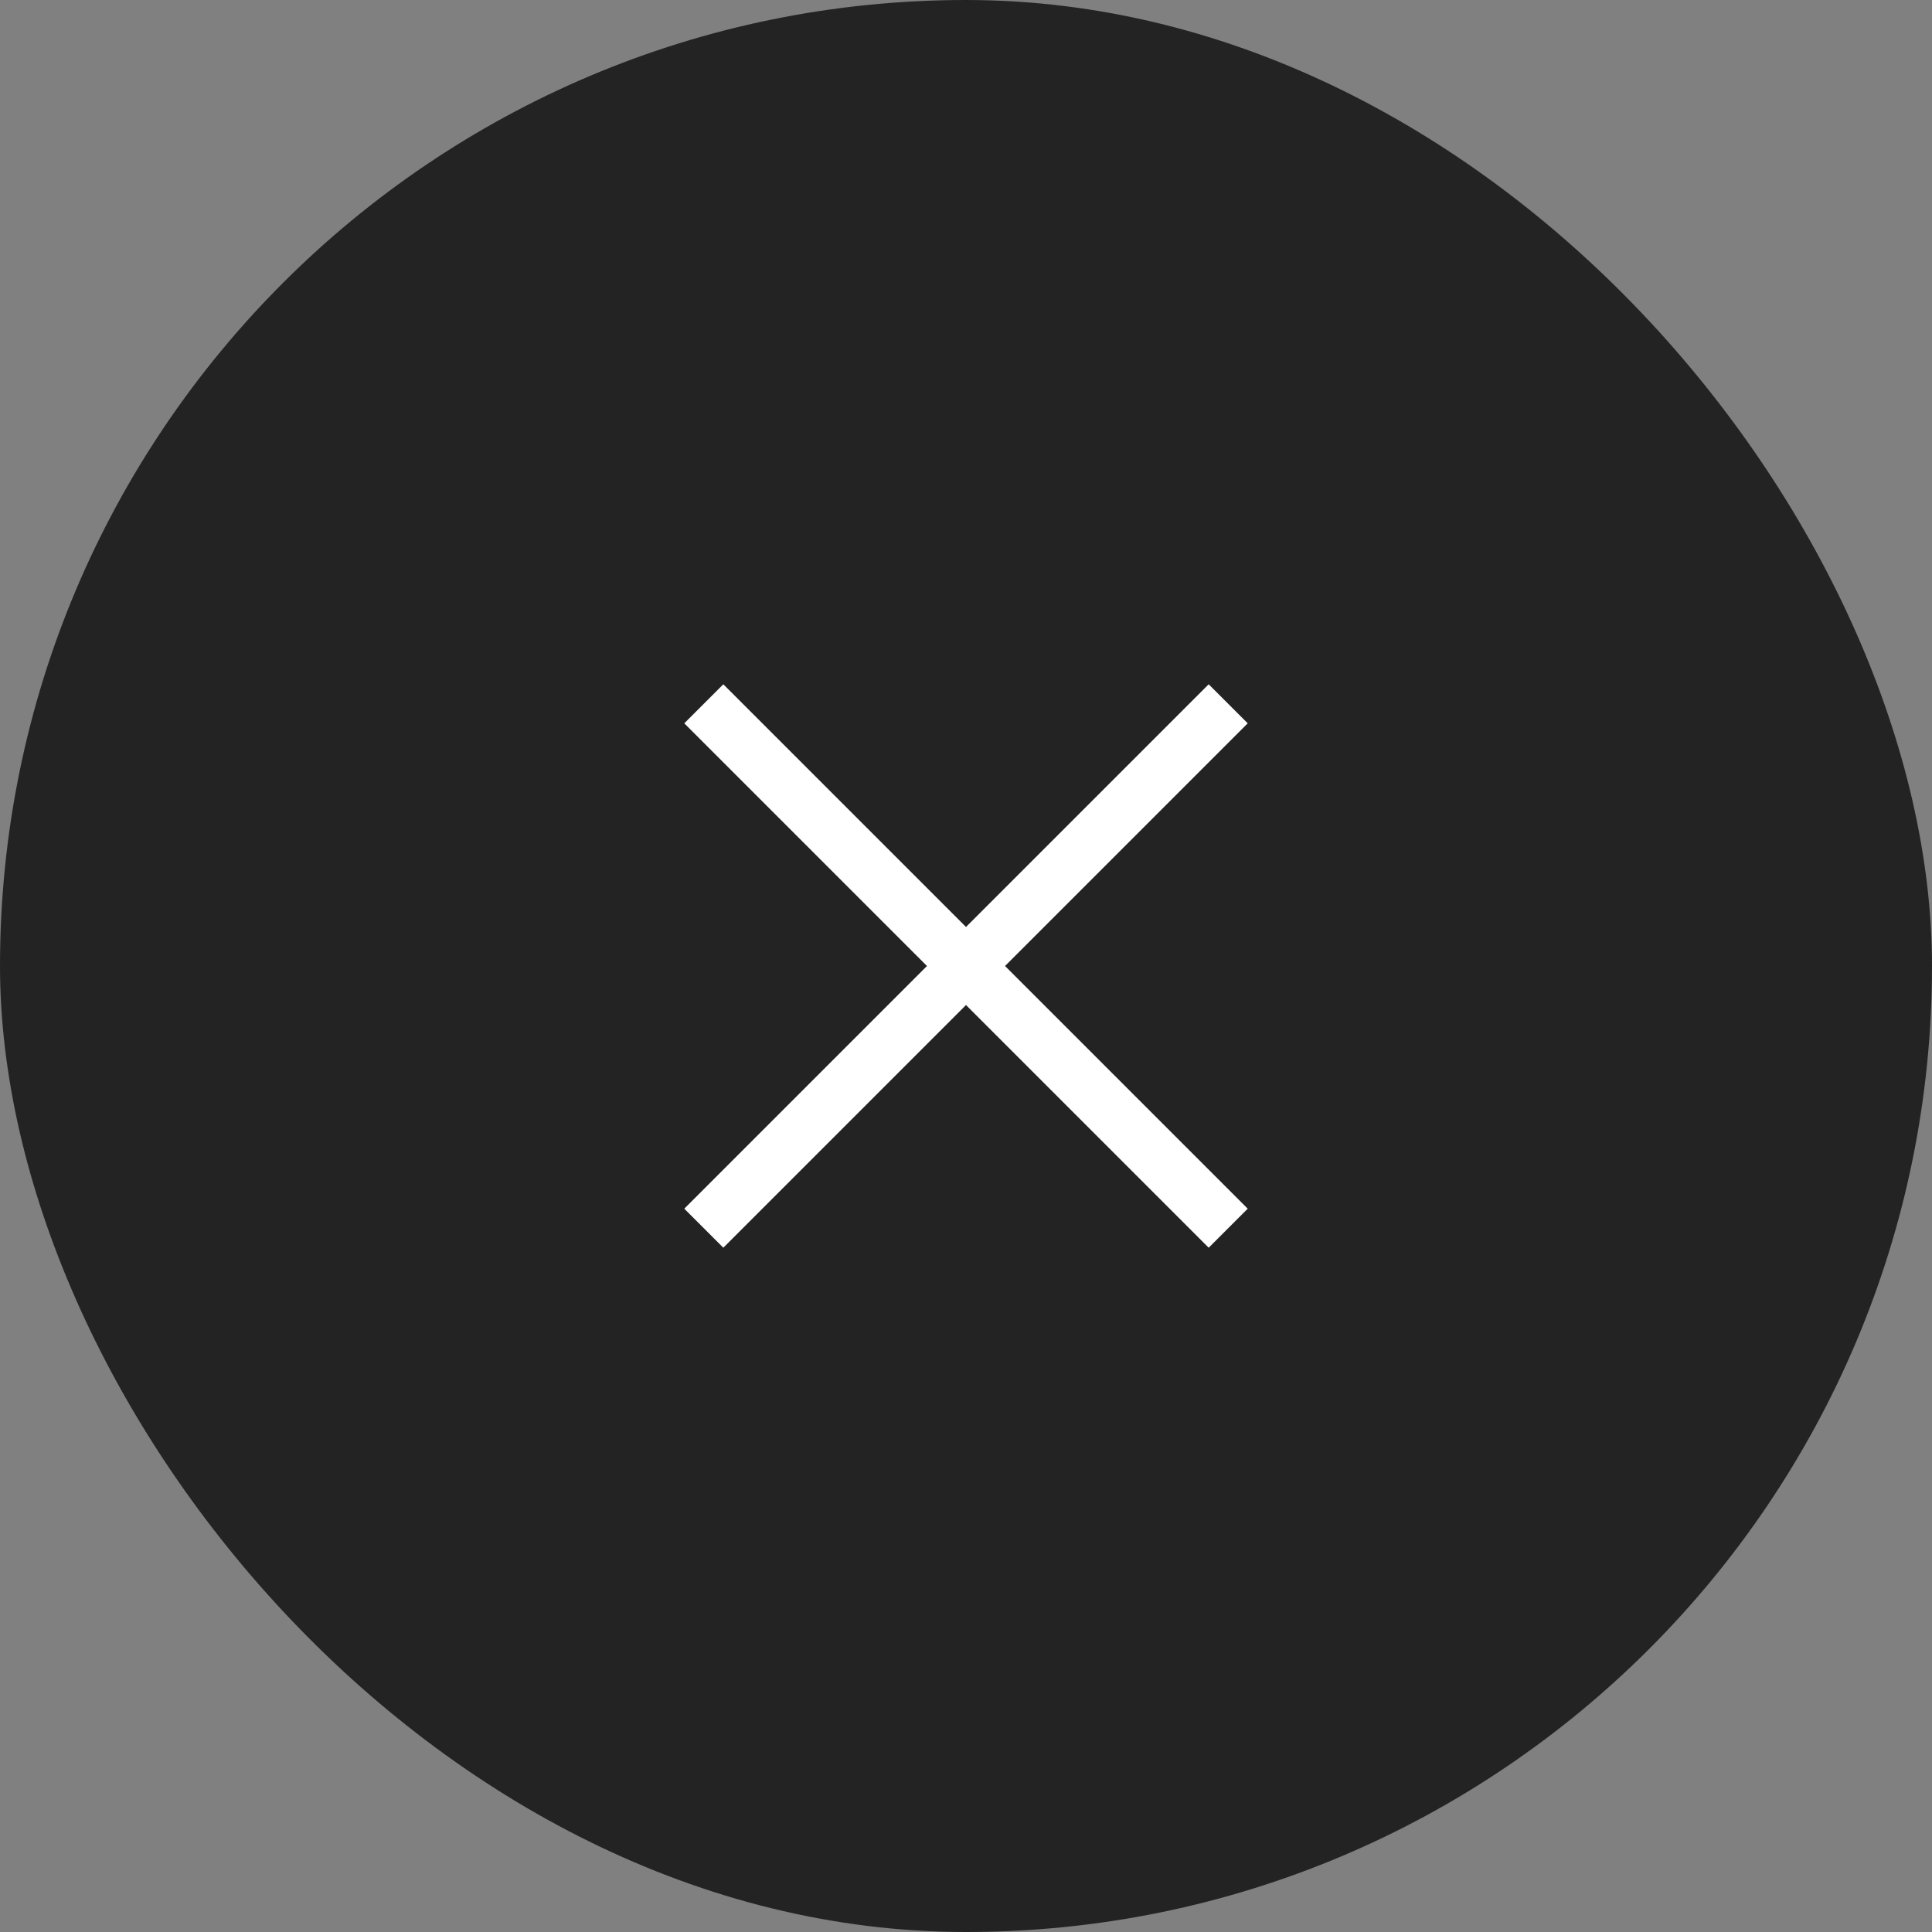 <svg width="35" height="35" fill="none" xmlns="http://www.w3.org/2000/svg"><rect width="100%" height="100%" fill="#808080" stroke="none"/><rect width="35" height="35" rx="17.5" fill="#242323"/><path d="M12.75 12.75l9.5 9.5m-9.5 0l9.5-9.5" stroke="#fff"/></svg>